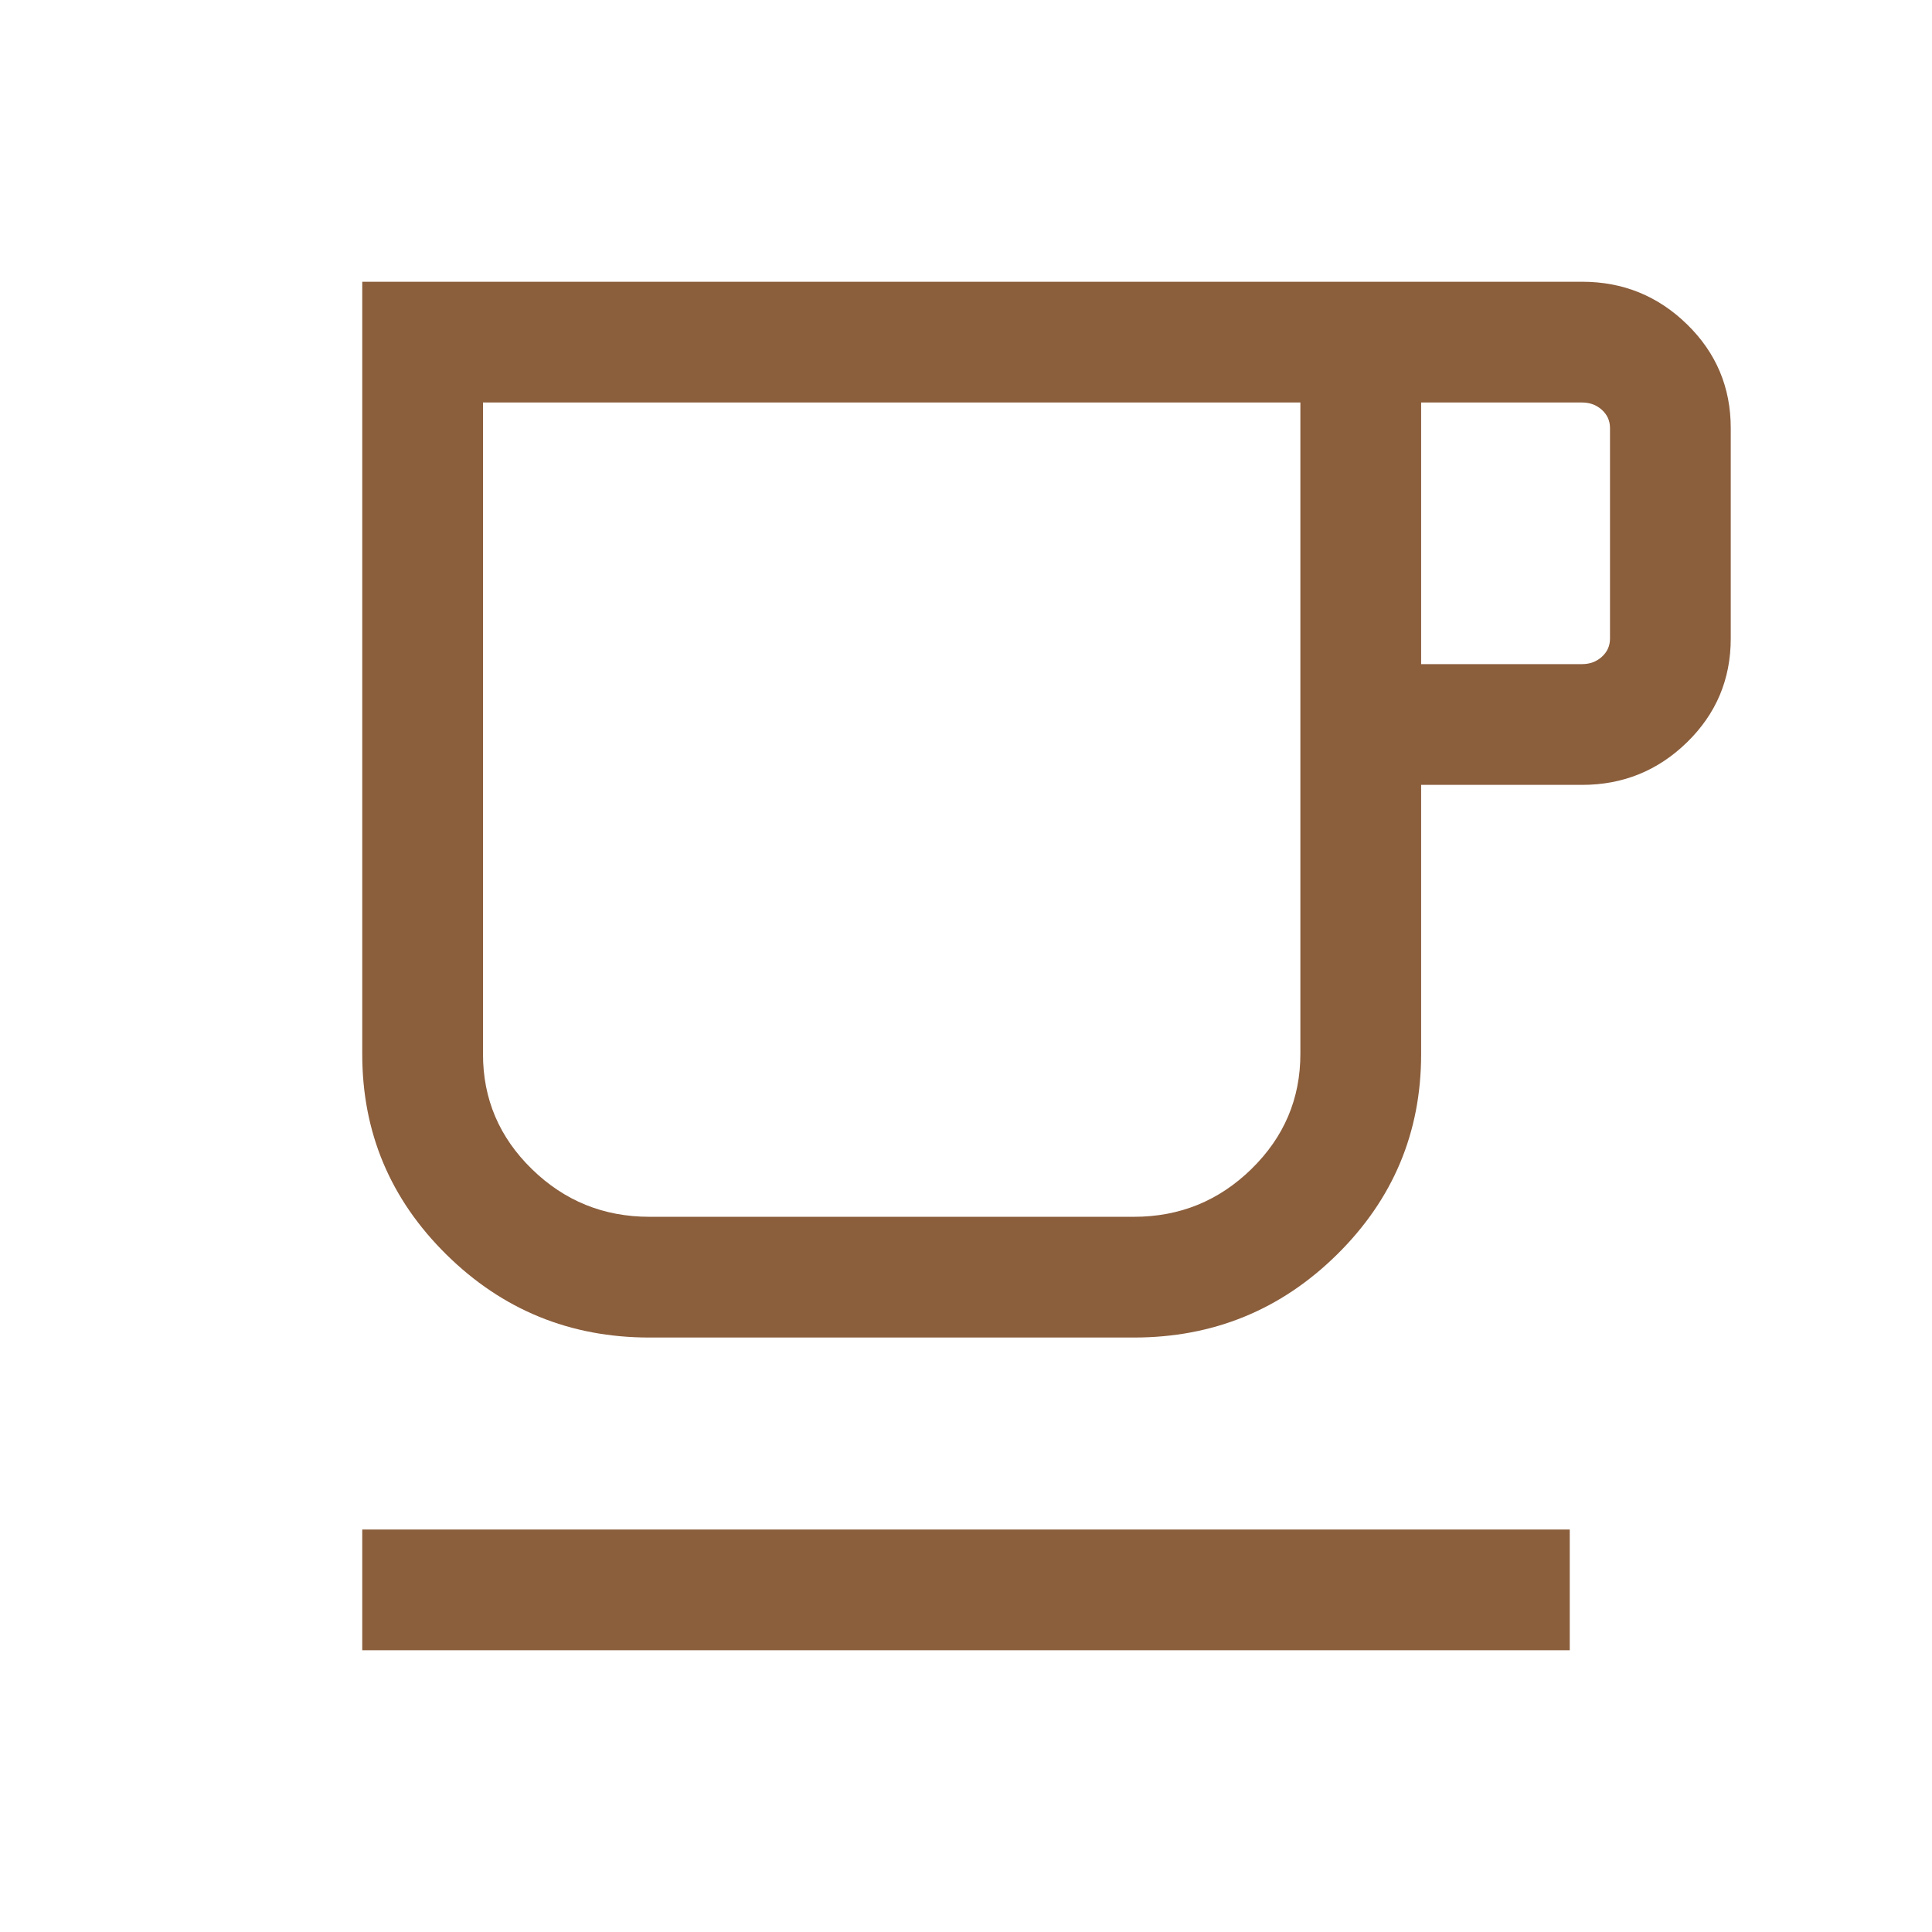 <svg xmlns="http://www.w3.org/2000/svg" height="24px" viewBox="0 -960 960 960" width="24px" fill="#8B5E3C"><path d="M180-140v-60h600v60H180Zm142.69-155.39q-59.07 0-100.88-41.23Q180-377.85 180-436.15V-820h606.15q30.46 0 52.16 21.19 21.69 21.2 21.69 51.5v104.62q0 30.3-21.69 51.5Q816.61-570 786.15-570h-80v133.85q0 58.3-41.8 99.53-41.81 41.23-100.89 41.23H322.69Zm0-59.99h240.77q34.11 0 58.4-23.78 24.29-23.77 24.29-57.15V-760H240v323.84q0 33.39 24.29 57.08 24.29 23.7 58.4 23.7ZM706.15-630h80q5.77 0 9.81-3.65 4.04-3.66 4.04-9.04v-104.62q0-5.38-4.04-9.04-4.04-3.65-9.81-3.65h-80v130ZM322.69-355.38H240h406.15H322.69Z"/></svg>